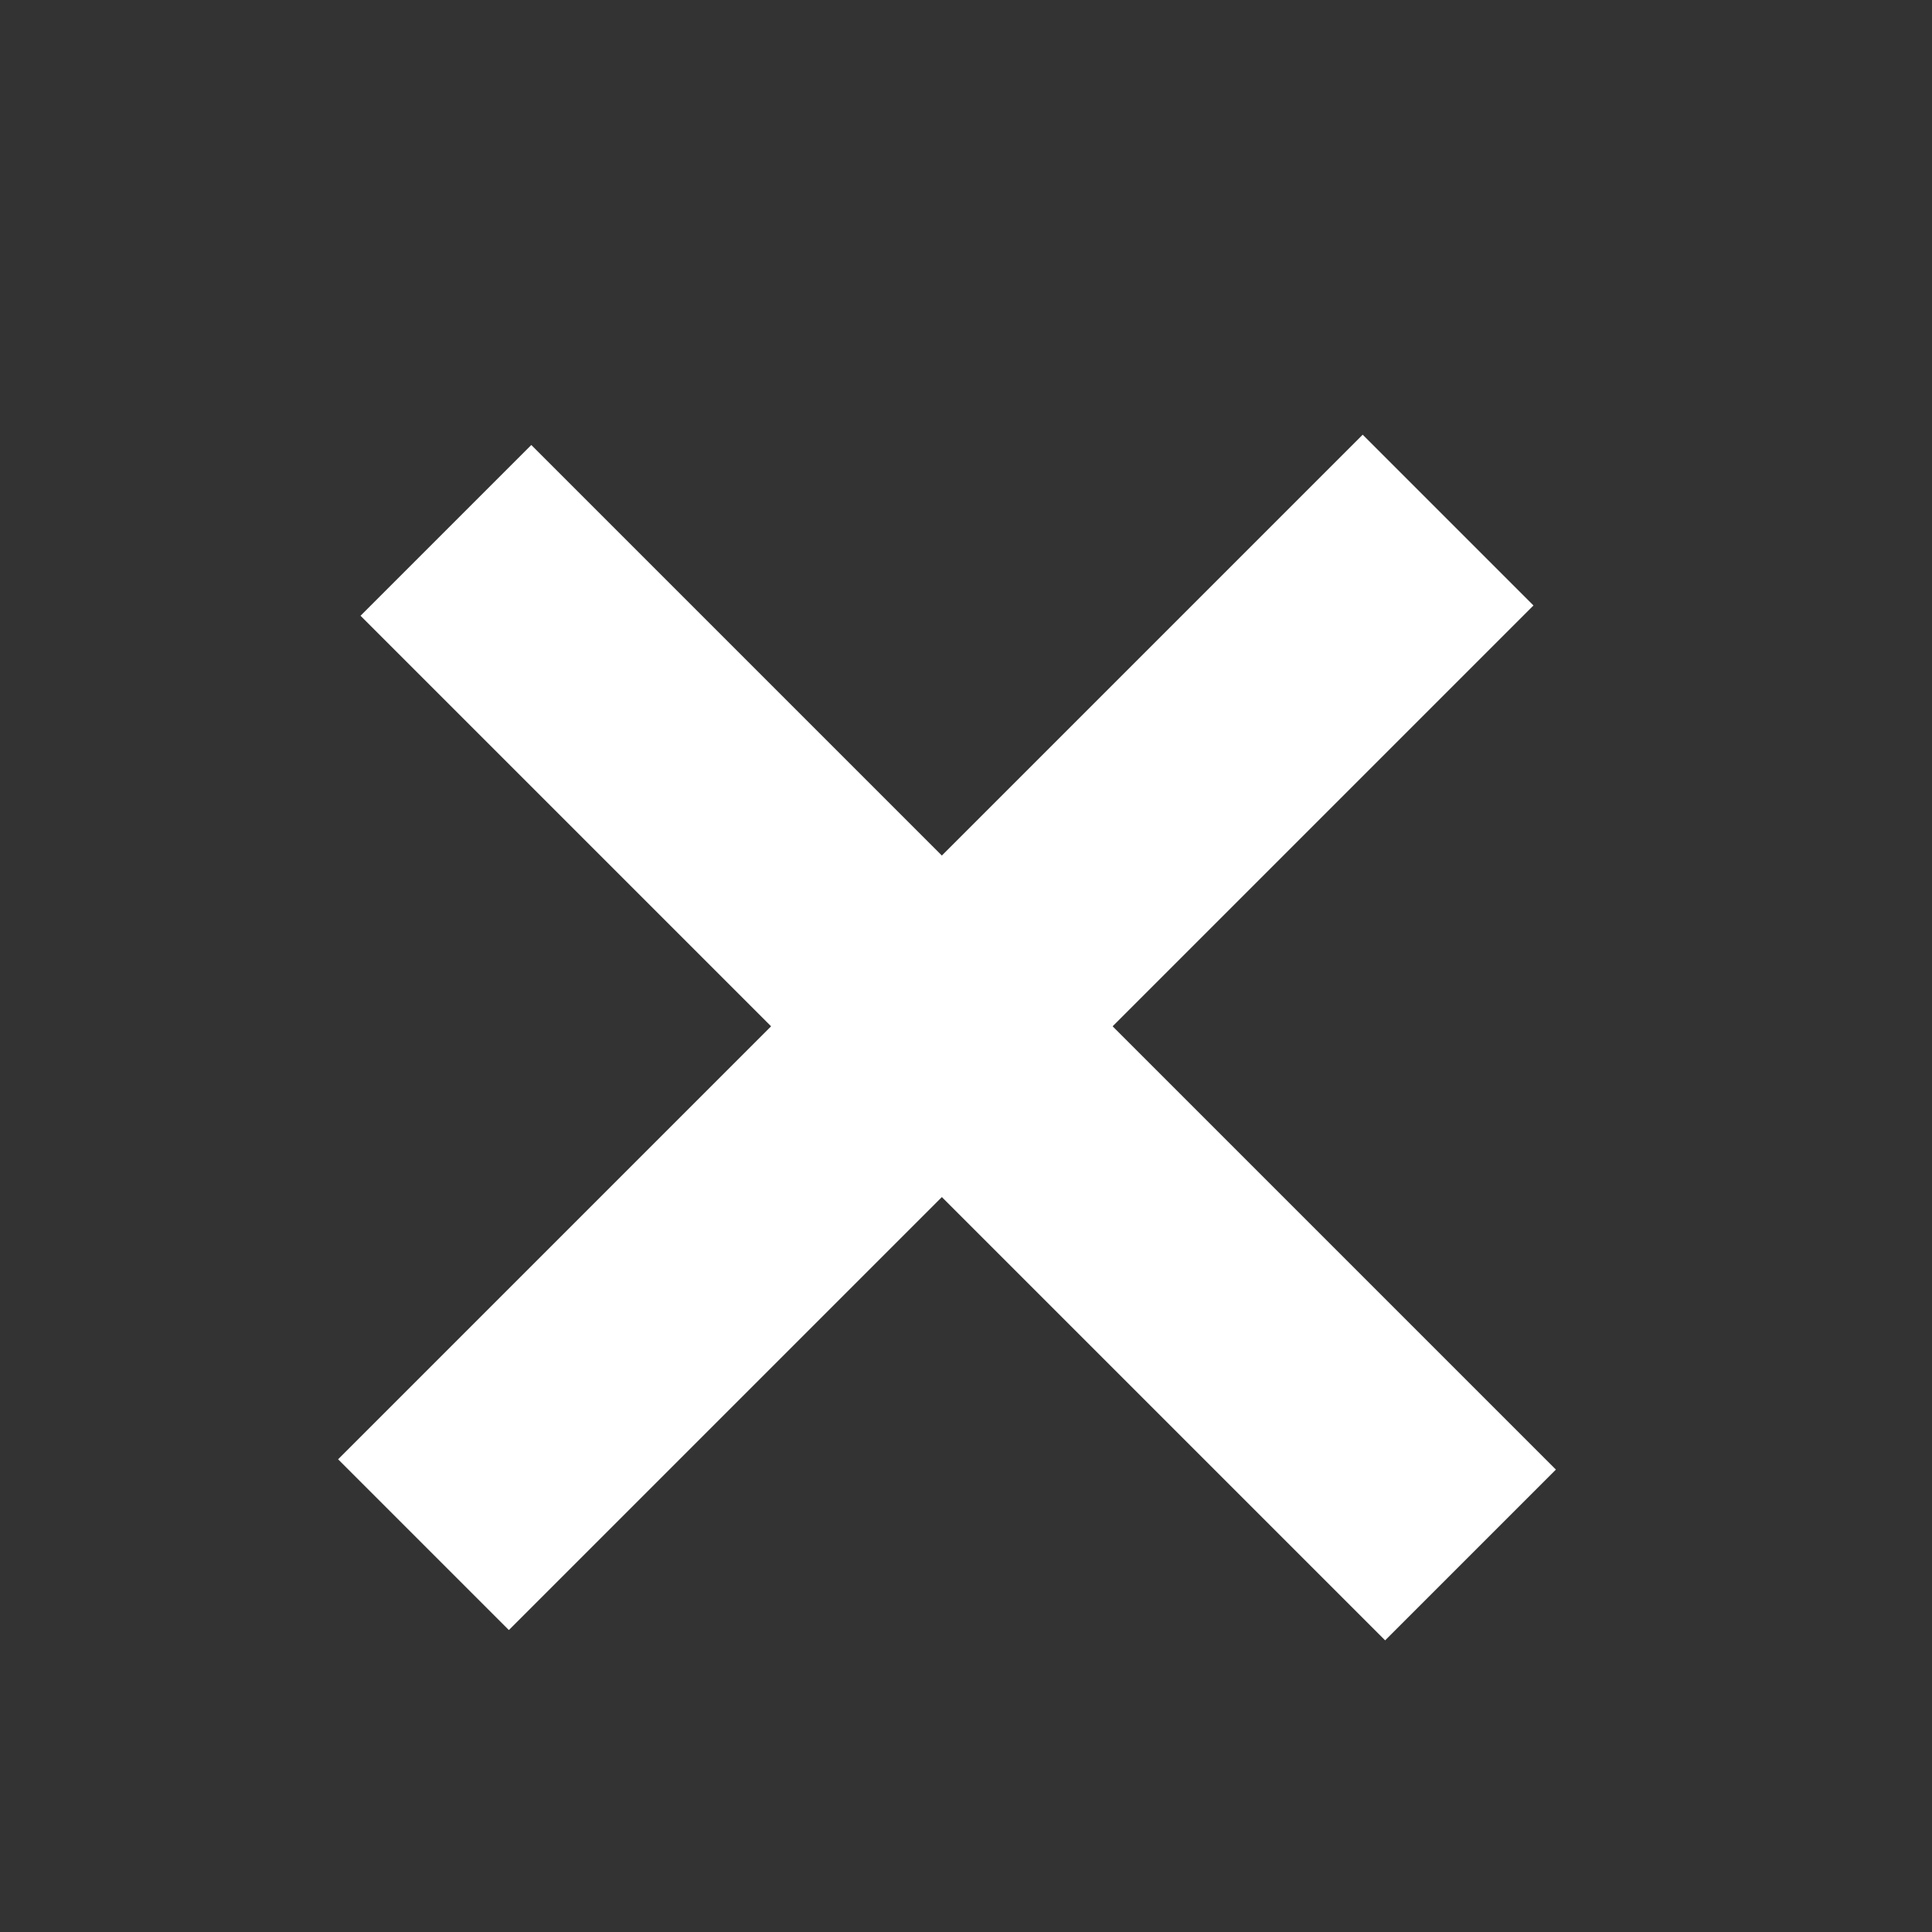 <svg xmlns="http://www.w3.org/2000/svg" width="40" height="40" viewBox="0 0 40 40" fill="none">
  <rect x="0" y="0" width="40" height="40" fill="#333333" stroke="none"/>
  <rect x="7" y="30.213" width="30" height="5" transform="rotate(-45 7 30.213)" fill="white"/>
  <rect x="11" y="9.213" width="30" height="5" transform="rotate(45 11 9.213)" fill="white"/>
</svg>